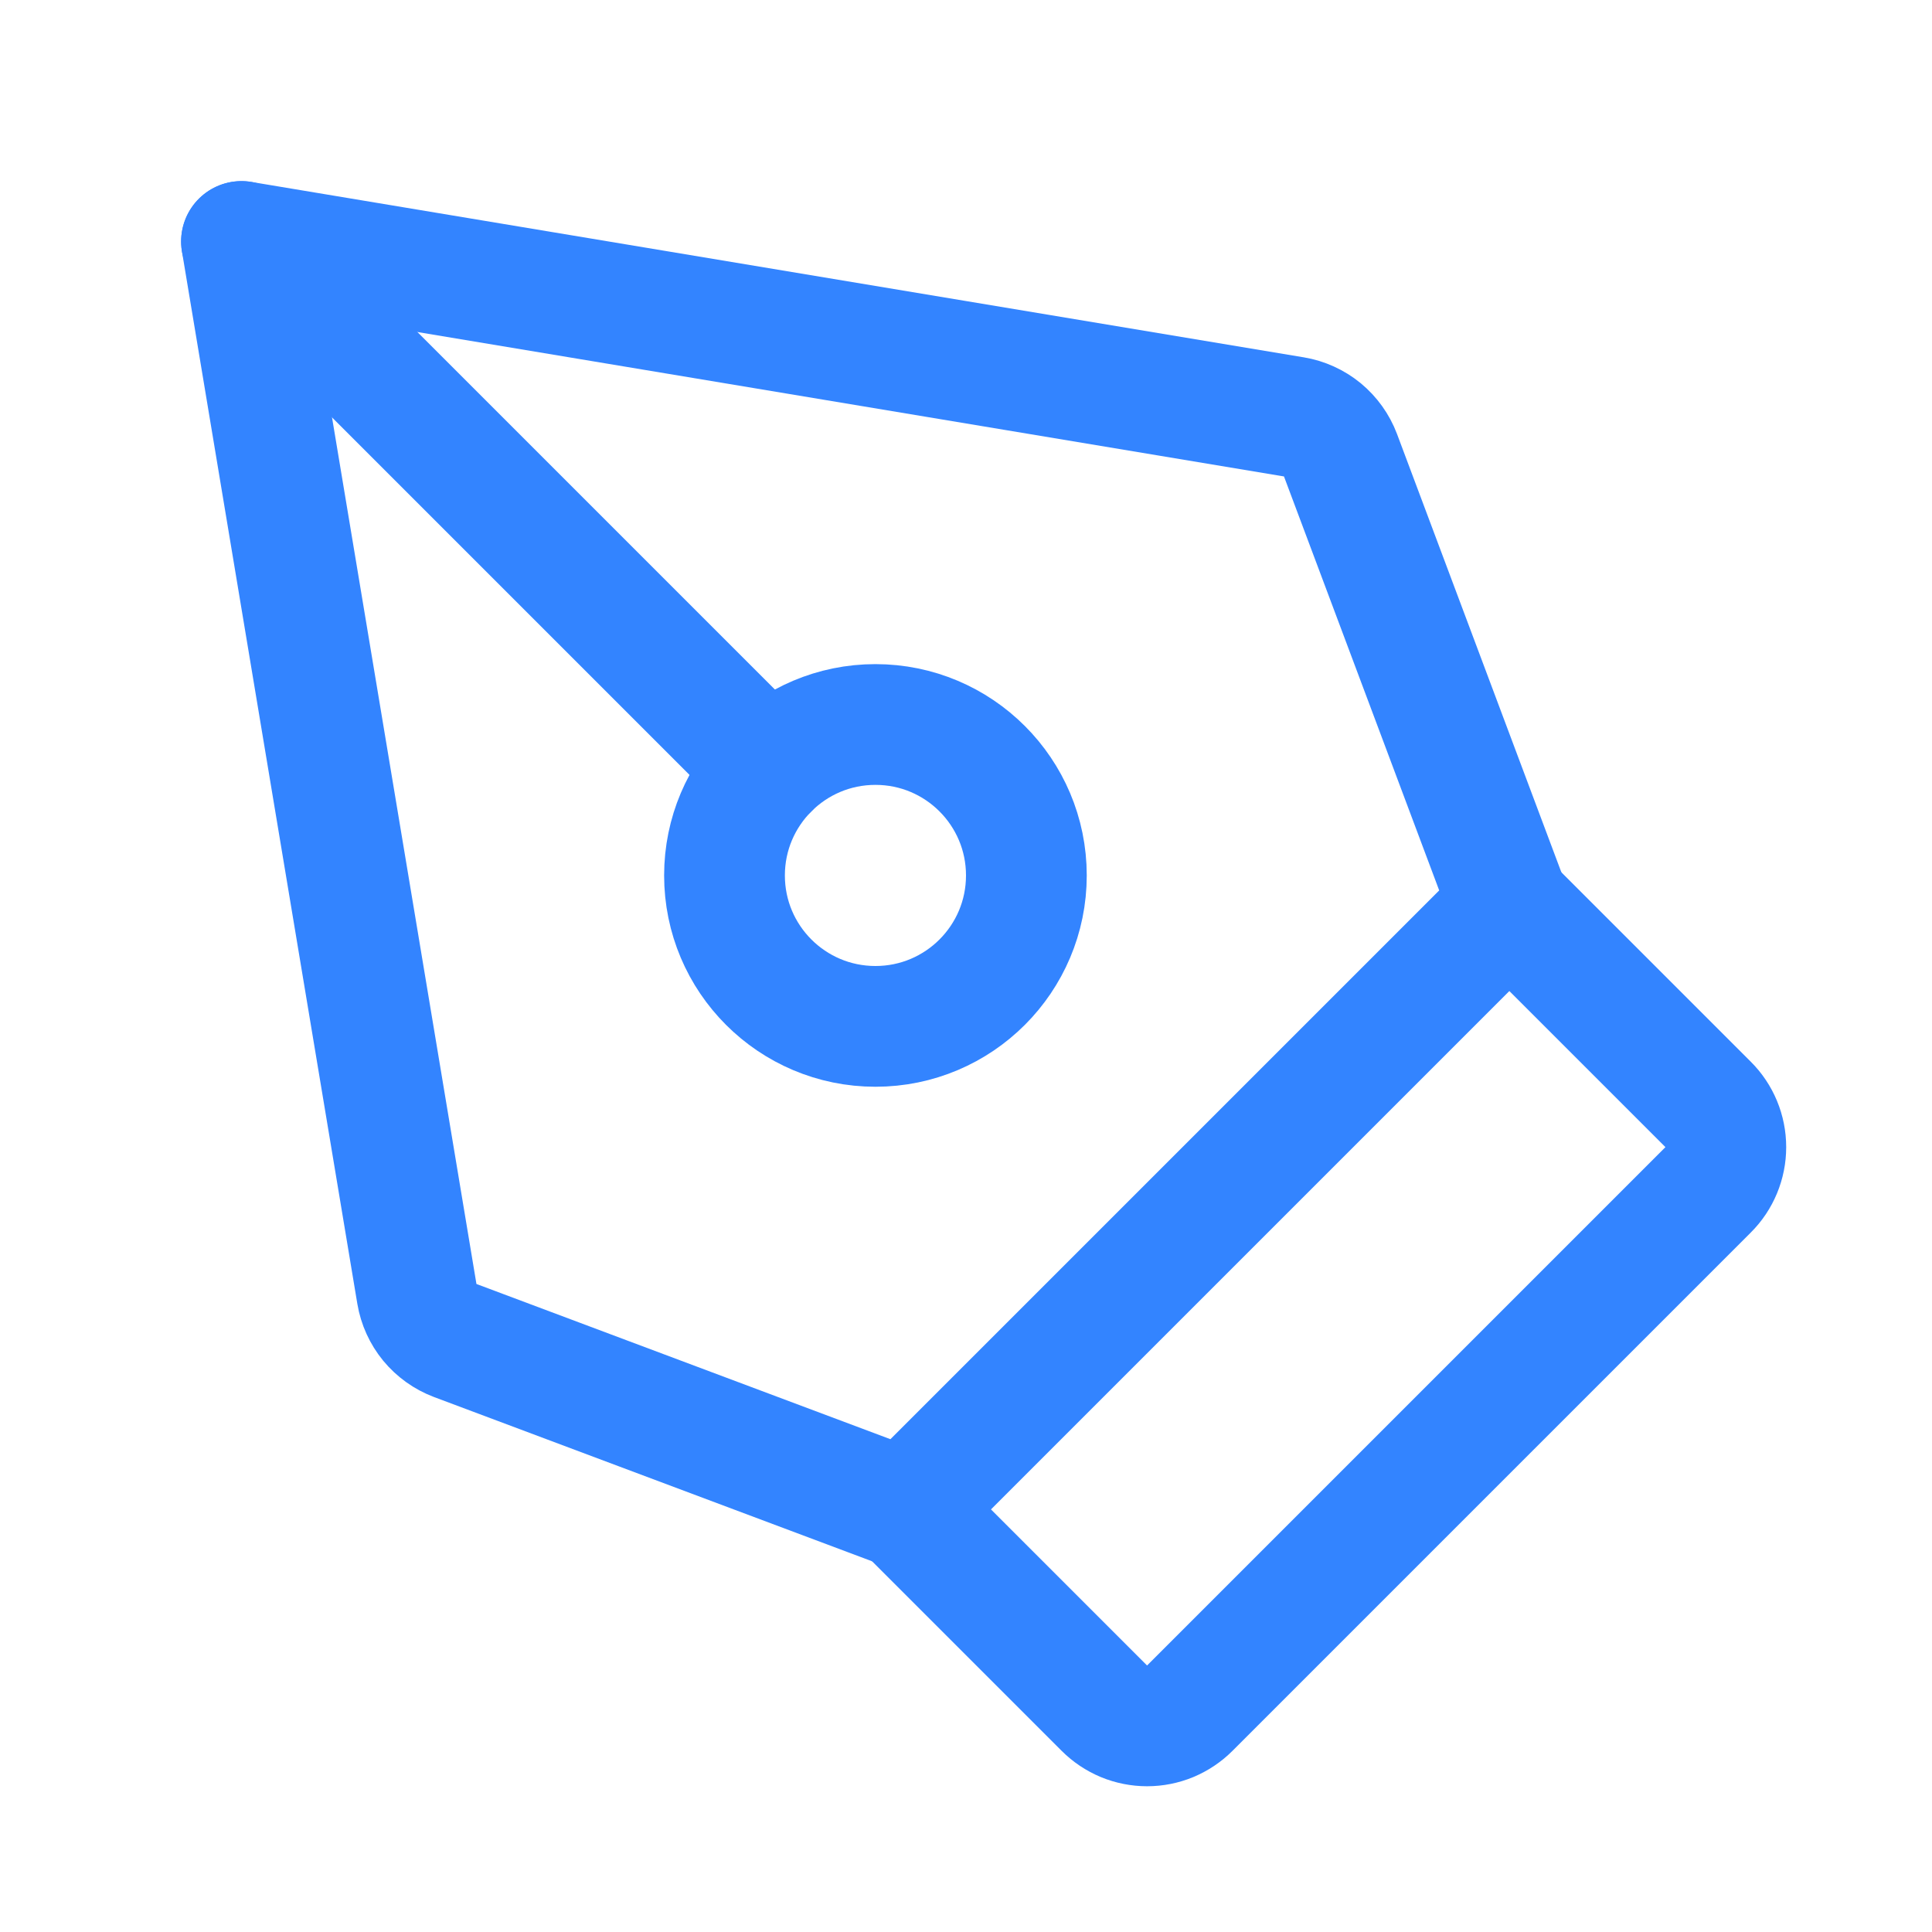 <svg width="32" height="32" viewBox="0 0 32 32" fill="none" xmlns="http://www.w3.org/2000/svg">
<path d="M12 14.5C12 15.881 13.119 17 14.5 17C15.881 17 17 15.881 17 14.5C17 13.119 15.881 12 14.5 12C13.119 12 12 13.119 12 14.5Z" stroke="#3384FF" stroke-width="2" stroke-linecap="round" stroke-linejoin="round"/>
<path d="M4 4L12.732 12.732" stroke="#3384FF" stroke-width="2" stroke-linecap="round" stroke-linejoin="round"/>
<path d="M4 4L6.905 21.431C6.934 21.604 7.008 21.766 7.119 21.902C7.231 22.037 7.376 22.141 7.54 22.203L15 25L25 15L22.203 7.54C22.141 7.376 22.037 7.231 21.902 7.119C21.766 7.008 21.604 6.934 21.431 6.905L4 4Z" stroke="#3384FF" stroke-width="2" stroke-linecap="round" stroke-linejoin="round"/>
<path d="M14.999 25L18.292 28.293C18.385 28.386 18.495 28.459 18.616 28.51C18.738 28.56 18.868 28.586 18.999 28.586C19.131 28.586 19.261 28.56 19.382 28.51C19.503 28.459 19.613 28.386 19.706 28.293L28.292 19.707C28.48 19.52 28.585 19.265 28.585 19C28.585 18.735 28.48 18.48 28.292 18.293L24.999 15" stroke="#3384FF" stroke-width="2" stroke-linecap="round" stroke-linejoin="round"/>
</svg>
